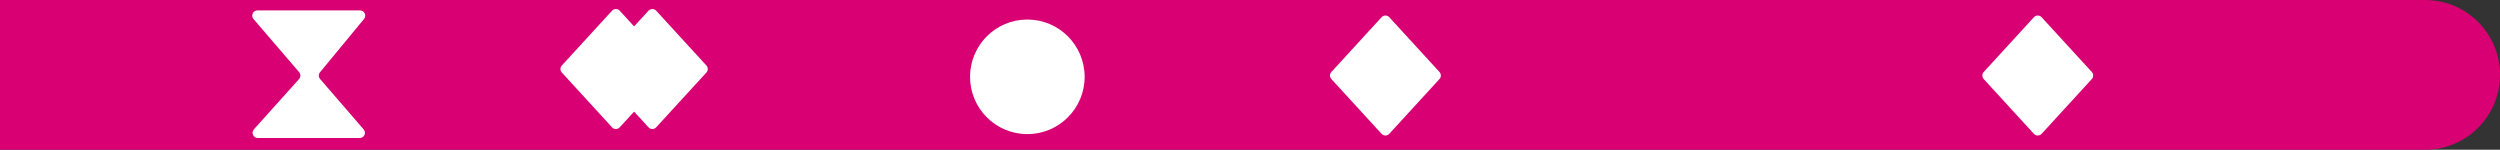 <svg width="1920" height="115" viewBox="0 0 1920 115" fill="none" xmlns="http://www.w3.org/2000/svg">
<rect x="0" y="0" width="1920" height="115" fill="#333333" stroke="none"/>
<path d="M0 0H1862.5C1894.26 0 1920 25.744 1920 57.5C1920 89.256 1894.26 115 1862.5 115H0V0Z" fill="#D80072"/>
<circle cx="789" cy="59" r="44" fill="white"/>
<path d="M1562.05 13.217C1563.64 11.487 1566.36 11.487 1567.95 13.217L1606.52 55.297C1607.92 56.826 1607.92 59.174 1606.52 60.703L1567.95 102.783C1566.36 104.513 1563.64 104.513 1562.05 102.783L1523.48 60.703C1522.08 59.174 1522.08 56.826 1523.48 55.297L1562.05 13.217Z" fill="white"/>
<path d="M1061.05 13.217C1062.64 11.487 1065.36 11.487 1066.95 13.217L1105.52 55.297C1106.92 56.826 1106.92 59.174 1105.52 60.703L1066.95 102.783C1065.36 104.513 1062.64 104.513 1061.05 102.783L1022.48 60.703C1021.08 59.174 1021.08 56.826 1022.48 55.297L1061.05 13.217Z" fill="white"/>
<path d="M470.051 8.217C471.637 6.487 474.363 6.487 475.949 8.217L514.522 50.297C515.924 51.826 515.924 54.174 514.522 55.703L475.949 97.783C474.363 99.513 471.637 99.513 470.051 97.783L431.478 55.703C430.076 54.174 430.076 51.826 431.478 50.297L470.051 8.217Z" fill="white"/>
<path d="M498.051 8.217C499.637 6.487 502.363 6.487 503.949 8.217L542.522 50.297C543.924 51.826 543.924 54.174 542.522 55.703L503.949 97.783C502.363 99.513 499.637 99.513 498.051 97.783L459.478 55.703C458.076 54.174 458.076 51.826 459.478 50.297L498.051 8.217Z" fill="white"/>
<path d="M229.745 55.433L194.675 14.606C192.447 12.013 194.29 8 197.709 8H276.508C279.891 8 281.747 11.939 279.592 14.547L245.772 55.493C244.53 56.998 244.554 59.179 245.83 60.656L279.286 99.385C281.525 101.977 279.683 106 276.259 106H197.971C194.509 106 192.682 101.902 194.995 99.327L229.686 60.713C231.029 59.218 231.054 56.958 229.745 55.433Z" fill="white"/>
</svg>
